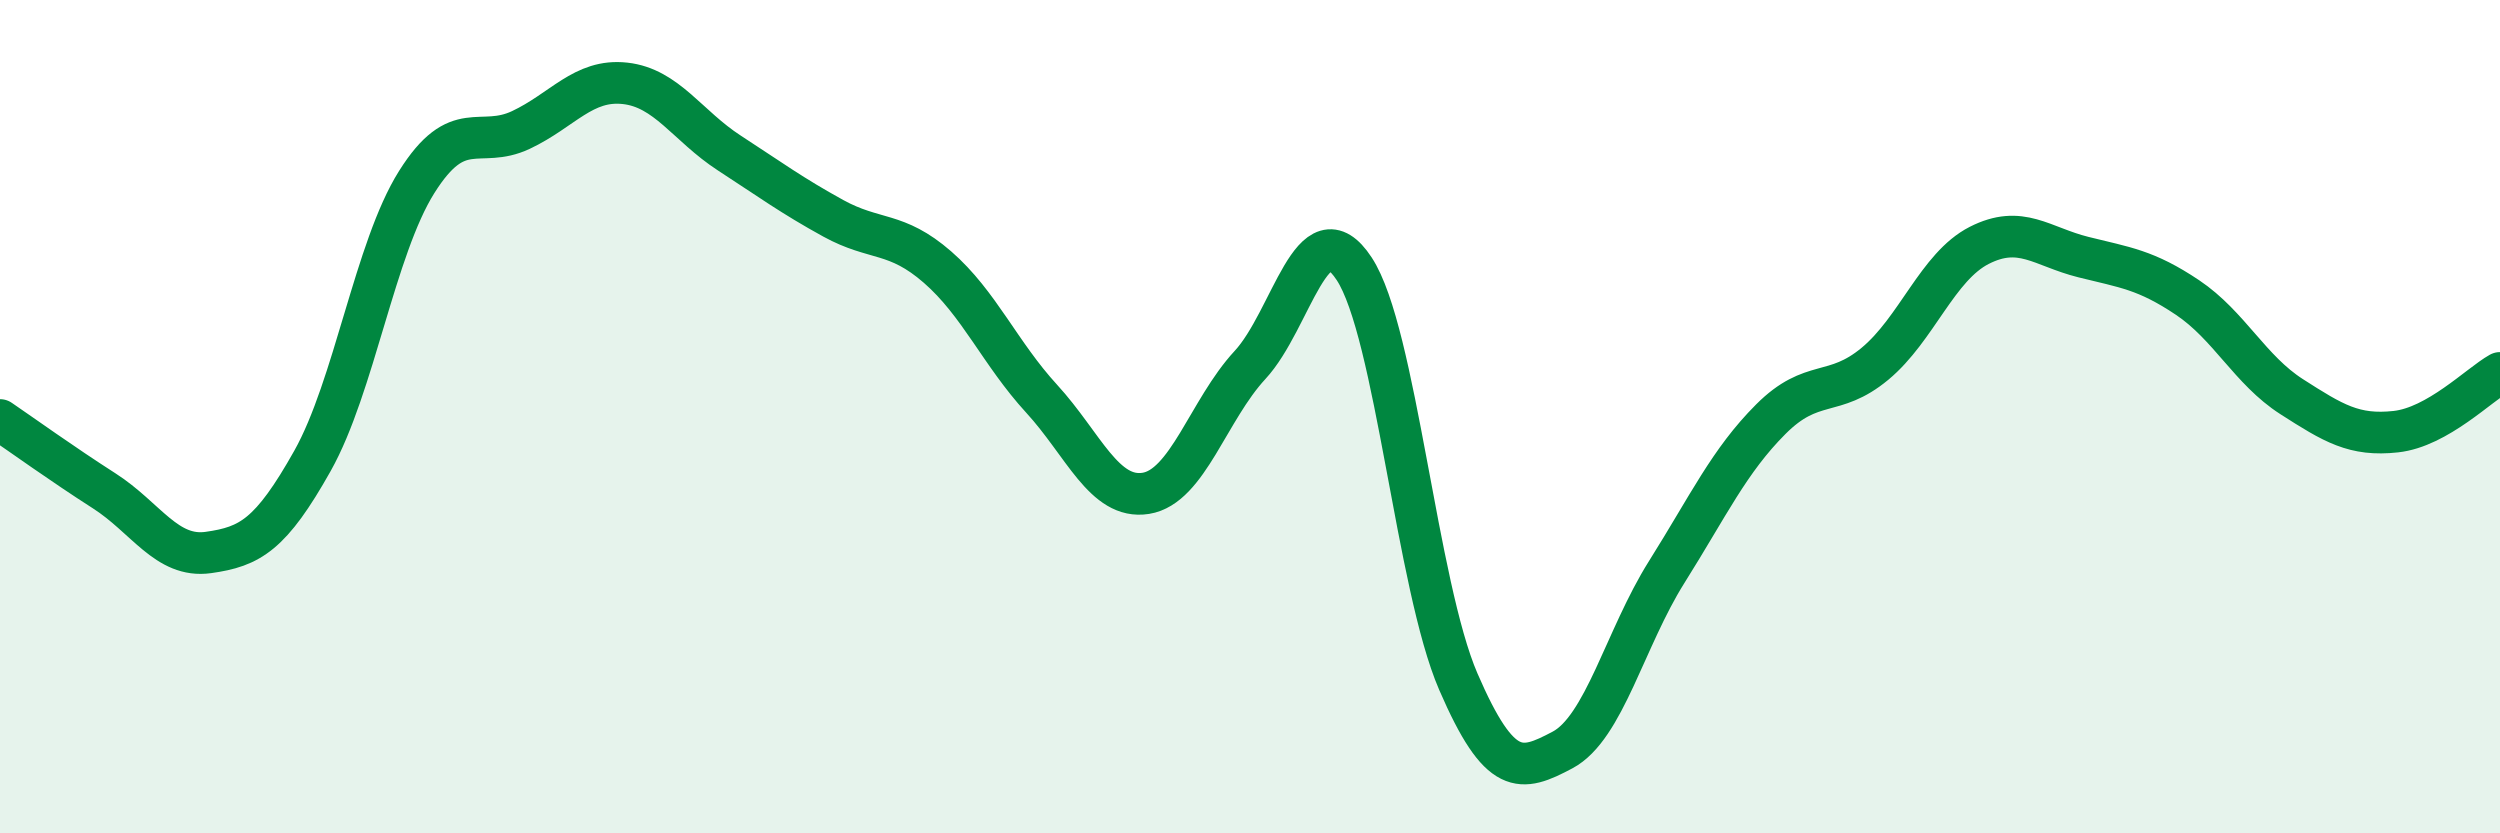 
    <svg width="60" height="20" viewBox="0 0 60 20" xmlns="http://www.w3.org/2000/svg">
      <path
        d="M 0,10.08 C 0.5,10.42 1.5,11.14 2.5,11.78 C 3.5,12.42 4,13.4 5,13.26 C 6,13.12 6.5,12.84 7.5,11.06 C 8.5,9.28 9,5.96 10,4.37 C 11,2.78 11.5,3.59 12.5,3.12 C 13.5,2.65 14,1.89 15,2 C 16,2.11 16.5,3.02 17.5,3.67 C 18.5,4.32 19,4.69 20,5.24 C 21,5.79 21.5,5.54 22.5,6.41 C 23.5,7.28 24,8.48 25,9.57 C 26,10.66 26.5,12 27.5,11.84 C 28.5,11.68 29,9.84 30,8.76 C 31,7.68 31.5,4.93 32.5,6.45 C 33.5,7.97 34,14.05 35,16.36 C 36,18.67 36.5,18.53 37.5,18 C 38.5,17.47 39,15.32 40,13.73 C 41,12.14 41.5,11.06 42.5,10.06 C 43.5,9.06 44,9.56 45,8.73 C 46,7.9 46.5,6.4 47.5,5.89 C 48.5,5.38 49,5.92 50,6.17 C 51,6.42 51.5,6.47 52.5,7.14 C 53.5,7.81 54,8.88 55,9.52 C 56,10.16 56.5,10.47 57.5,10.36 C 58.5,10.25 59.5,9.23 60,8.95L60 20L0 20Z"
        fill="#008740"
        opacity="0.1"
        stroke-linecap="round"
        stroke-linejoin="round"
      />
      <path
        d="M 0,10.08 C 0.5,10.42 1.5,11.14 2.5,11.78 C 3.5,12.42 4,13.4 5,13.26 C 6,13.12 6.5,12.84 7.5,11.06 C 8.5,9.28 9,5.96 10,4.37 C 11,2.78 11.5,3.59 12.5,3.12 C 13.5,2.65 14,1.89 15,2 C 16,2.11 16.5,3.02 17.5,3.67 C 18.5,4.32 19,4.69 20,5.24 C 21,5.79 21.5,5.54 22.5,6.41 C 23.5,7.28 24,8.48 25,9.57 C 26,10.66 26.5,12 27.5,11.84 C 28.5,11.68 29,9.84 30,8.76 C 31,7.68 31.5,4.93 32.5,6.45 C 33.5,7.97 34,14.05 35,16.36 C 36,18.67 36.5,18.53 37.5,18 C 38.5,17.47 39,15.32 40,13.73 C 41,12.14 41.5,11.06 42.5,10.06 C 43.5,9.06 44,9.56 45,8.73 C 46,7.9 46.5,6.4 47.5,5.89 C 48.5,5.38 49,5.92 50,6.17 C 51,6.42 51.5,6.47 52.5,7.14 C 53.5,7.81 54,8.88 55,9.52 C 56,10.16 56.5,10.47 57.5,10.36 C 58.5,10.25 59.5,9.23 60,8.95"
        stroke="#008740"
        stroke-width="1"
        fill="none"
        stroke-linecap="round"
        stroke-linejoin="round"
      />
    </svg>
  